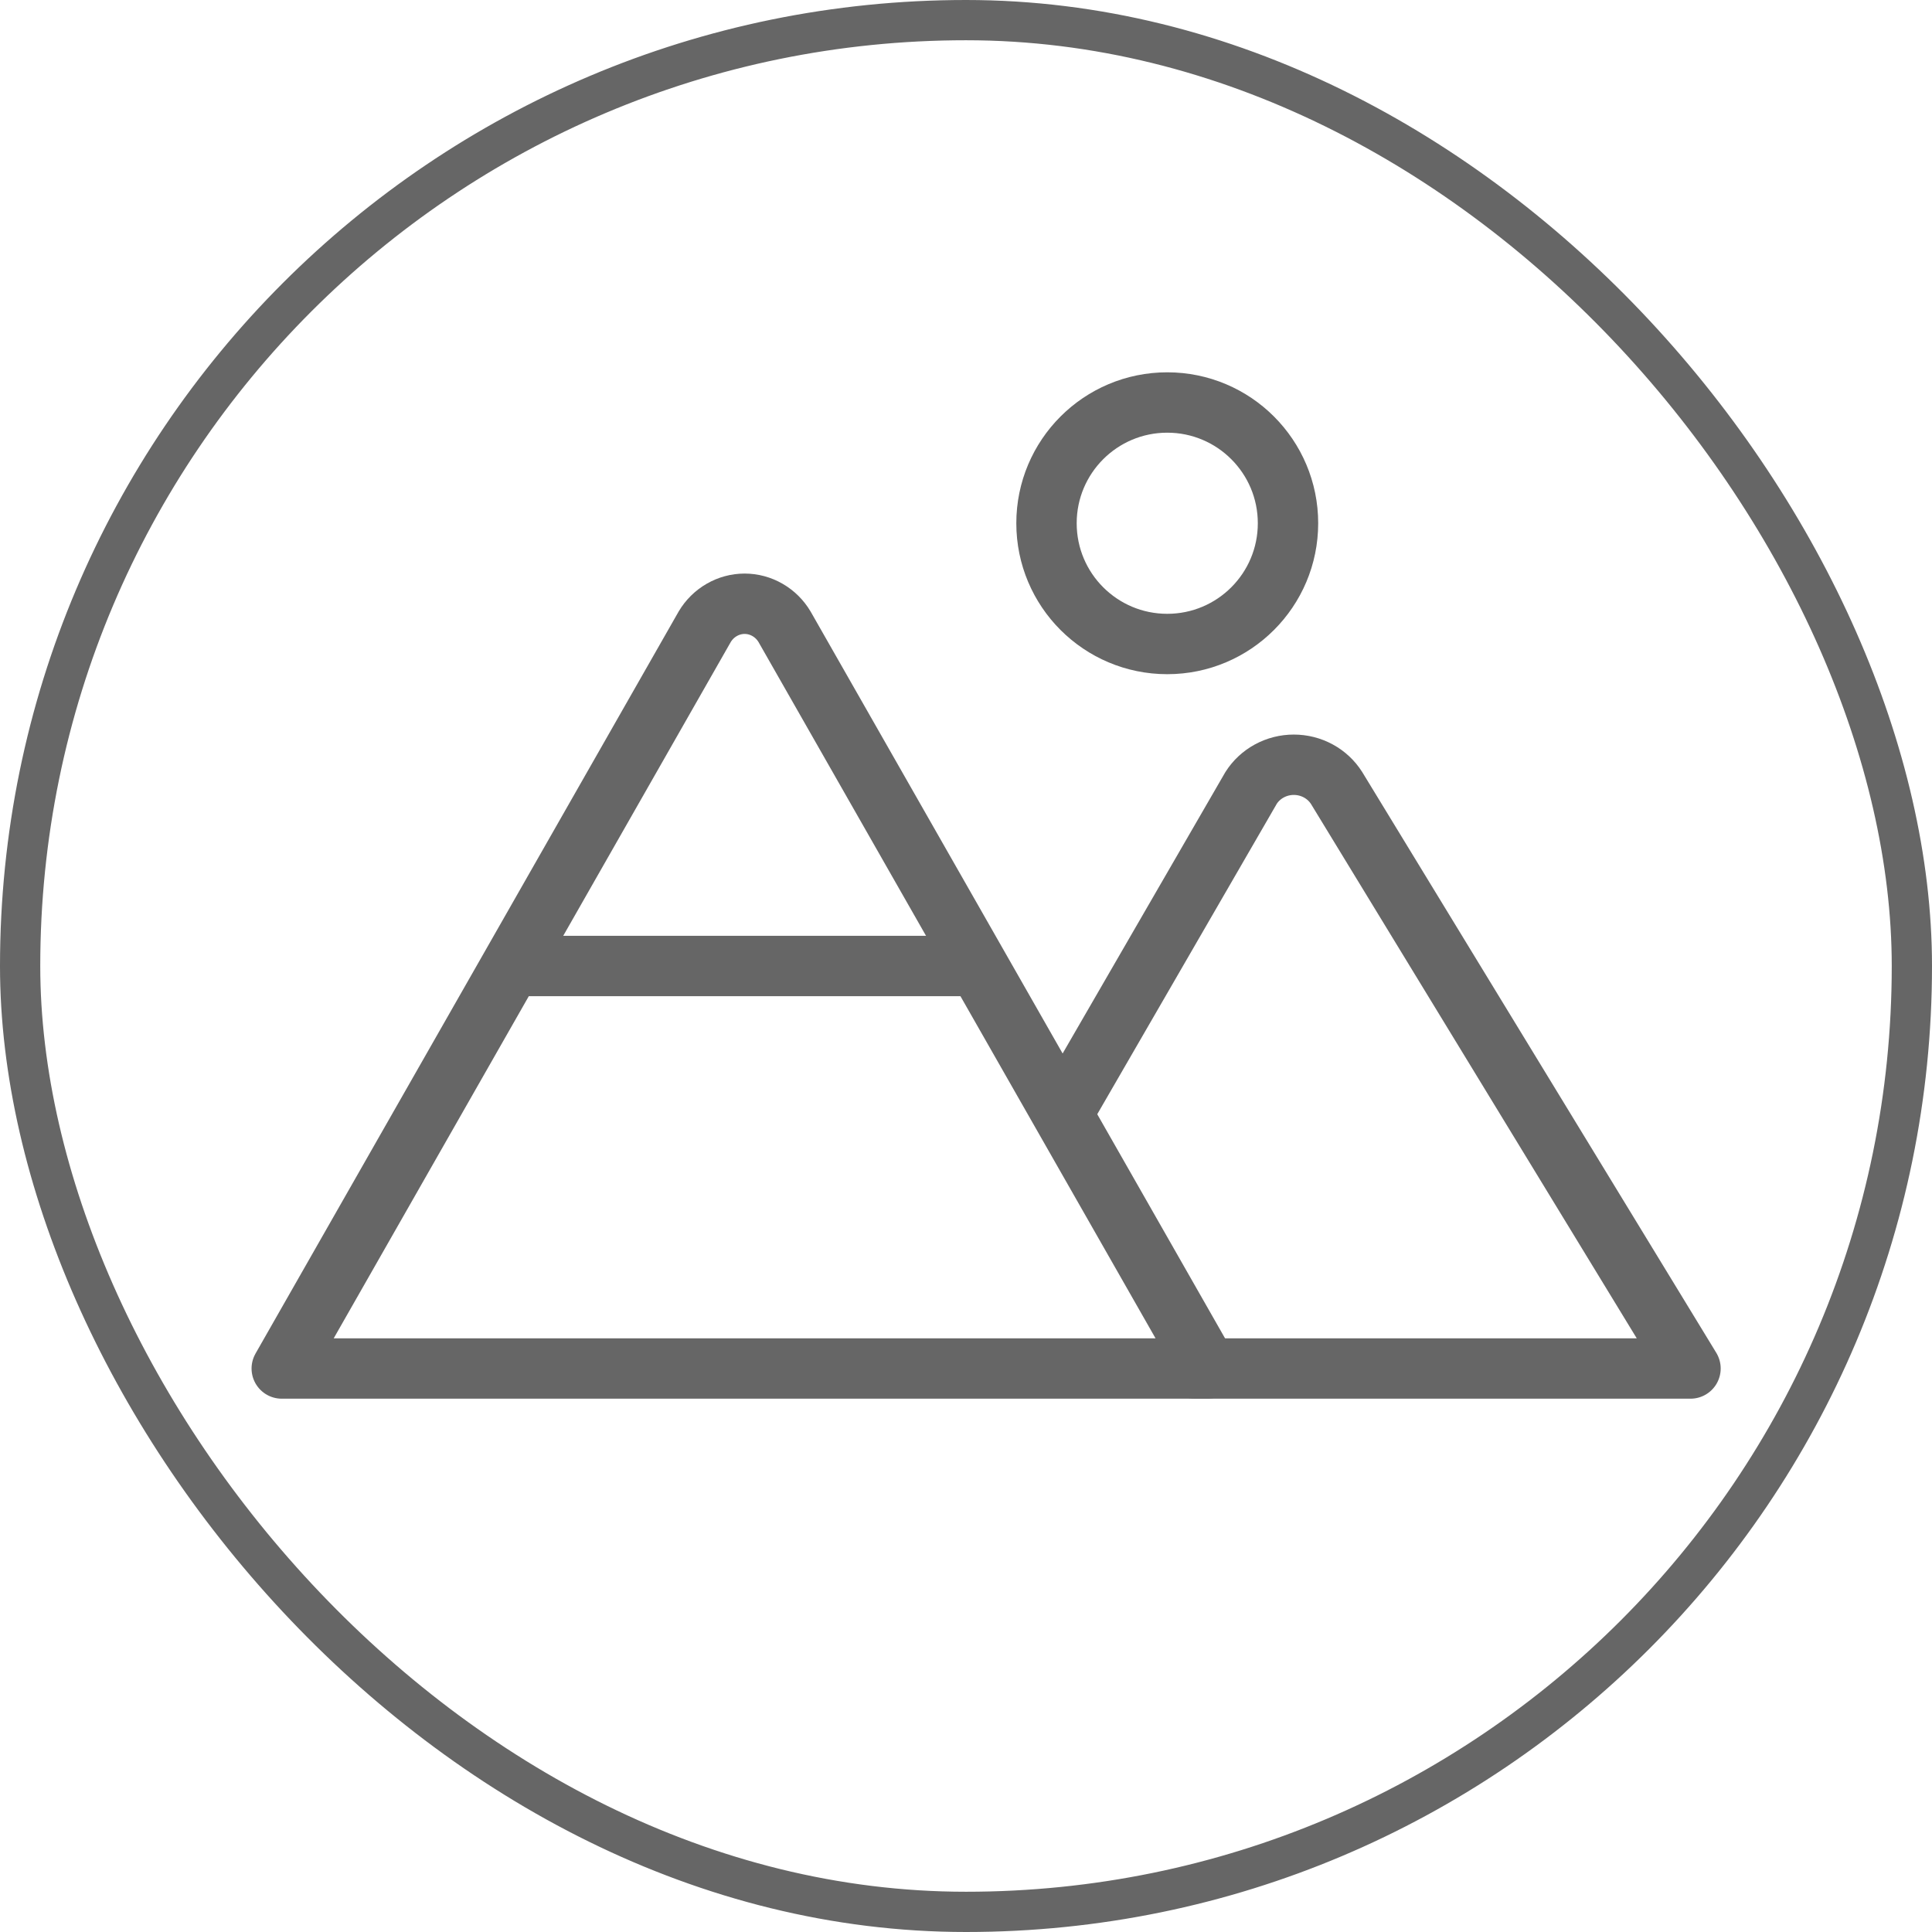<svg width="48" height="48" viewBox="0 0 48 48" fill="none" xmlns="http://www.w3.org/2000/svg">
<path d="M29 16C30.657 16 32 14.657 32 13C32 11.343 30.657 10 29 10C27.343 10 26 11.343 26 13C26 14.657 27.343 16 29 16Z" stroke="#666666" stroke-width="1.5" stroke-linecap="round" stroke-linejoin="round"/>
<path d="M7 34L17.508 15.572C17.612 15.397 17.758 15.253 17.932 15.153C18.105 15.053 18.301 15 18.5 15C18.699 15 18.895 15.053 19.068 15.153C19.242 15.253 19.388 15.397 19.492 15.572L30 34H7Z" stroke="#666666" stroke-width="1.5" stroke-linecap="round" stroke-linejoin="round"/>
<path d="M13 24H24" stroke="#666666" stroke-width="1.5" stroke-linecap="round" stroke-linejoin="round"/>
<path d="M26.5 27.5L31.082 19.577C31.193 19.401 31.35 19.255 31.536 19.154C31.722 19.053 31.931 19 32.144 19C32.358 19 32.567 19.053 32.753 19.154C32.939 19.255 33.095 19.401 33.207 19.577L42 34H29.68" stroke="#666666" stroke-width="1.5" stroke-linecap="round" stroke-linejoin="round"/>
<rect x="0.5" y="0.5" width="47" height="47" rx="23.5" stroke="#666666"/>
</svg>
